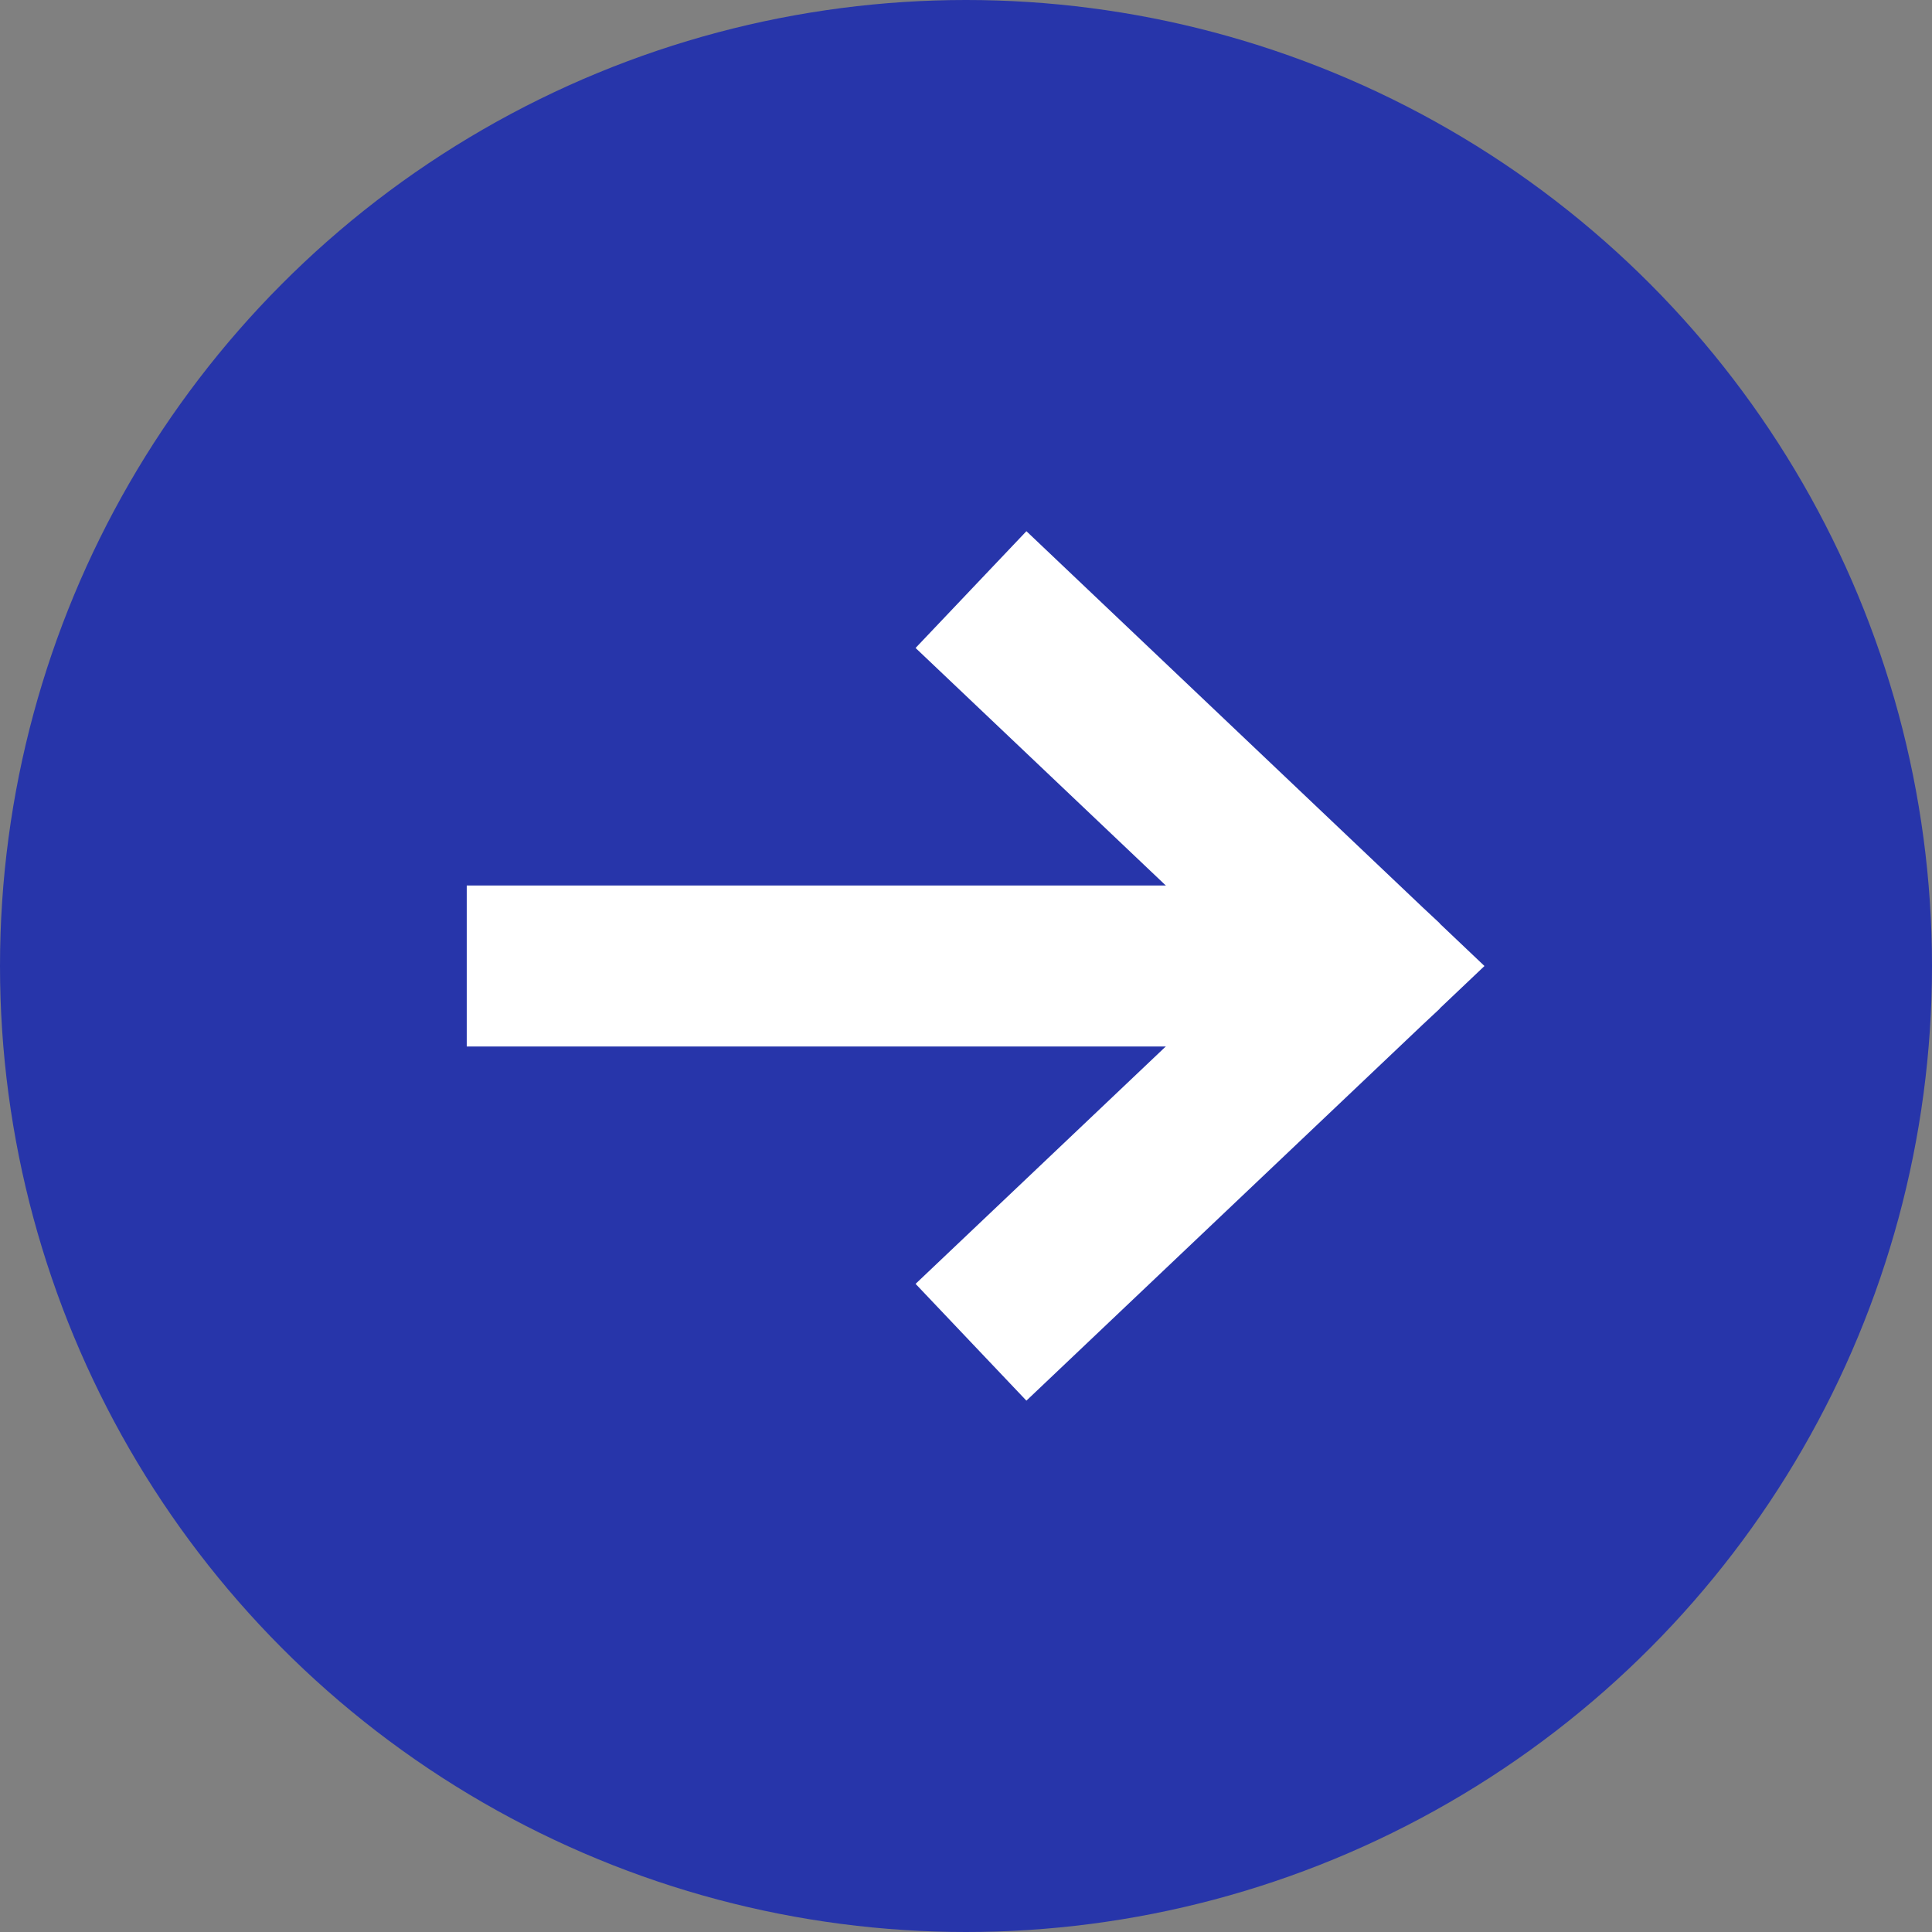 <svg xmlns="http://www.w3.org/2000/svg" width="12" height="12" viewBox="0 0 12 12"><rect x="0" y="0" width="12" height="12" fill="#808080" stroke="none"/><g id="Group_4548" data-name="Group 4548" transform="translate(-128 -4)"><circle id="Ellipse_6" data-name="Ellipse 6" cx="6" cy="6" r="6" transform="translate(128 4)" fill="#2735aa"></circle><line id="Line_1" data-name="Line 1" x2="4.774" transform="translate(131.399 10)" fill="none" stroke="#fff" stroke-linecap="square" stroke-width="1"></line><path id="Union_1" data-name="Union 1" d="M2.463,2.338,0,0,2.463,2.338l.107-.1-.107.1.107.1-.107-.1L0,4.675Z" transform="translate(134.031 7.662)" fill="none" stroke="#fff" stroke-linecap="round" stroke-width="1"></path></g></svg>